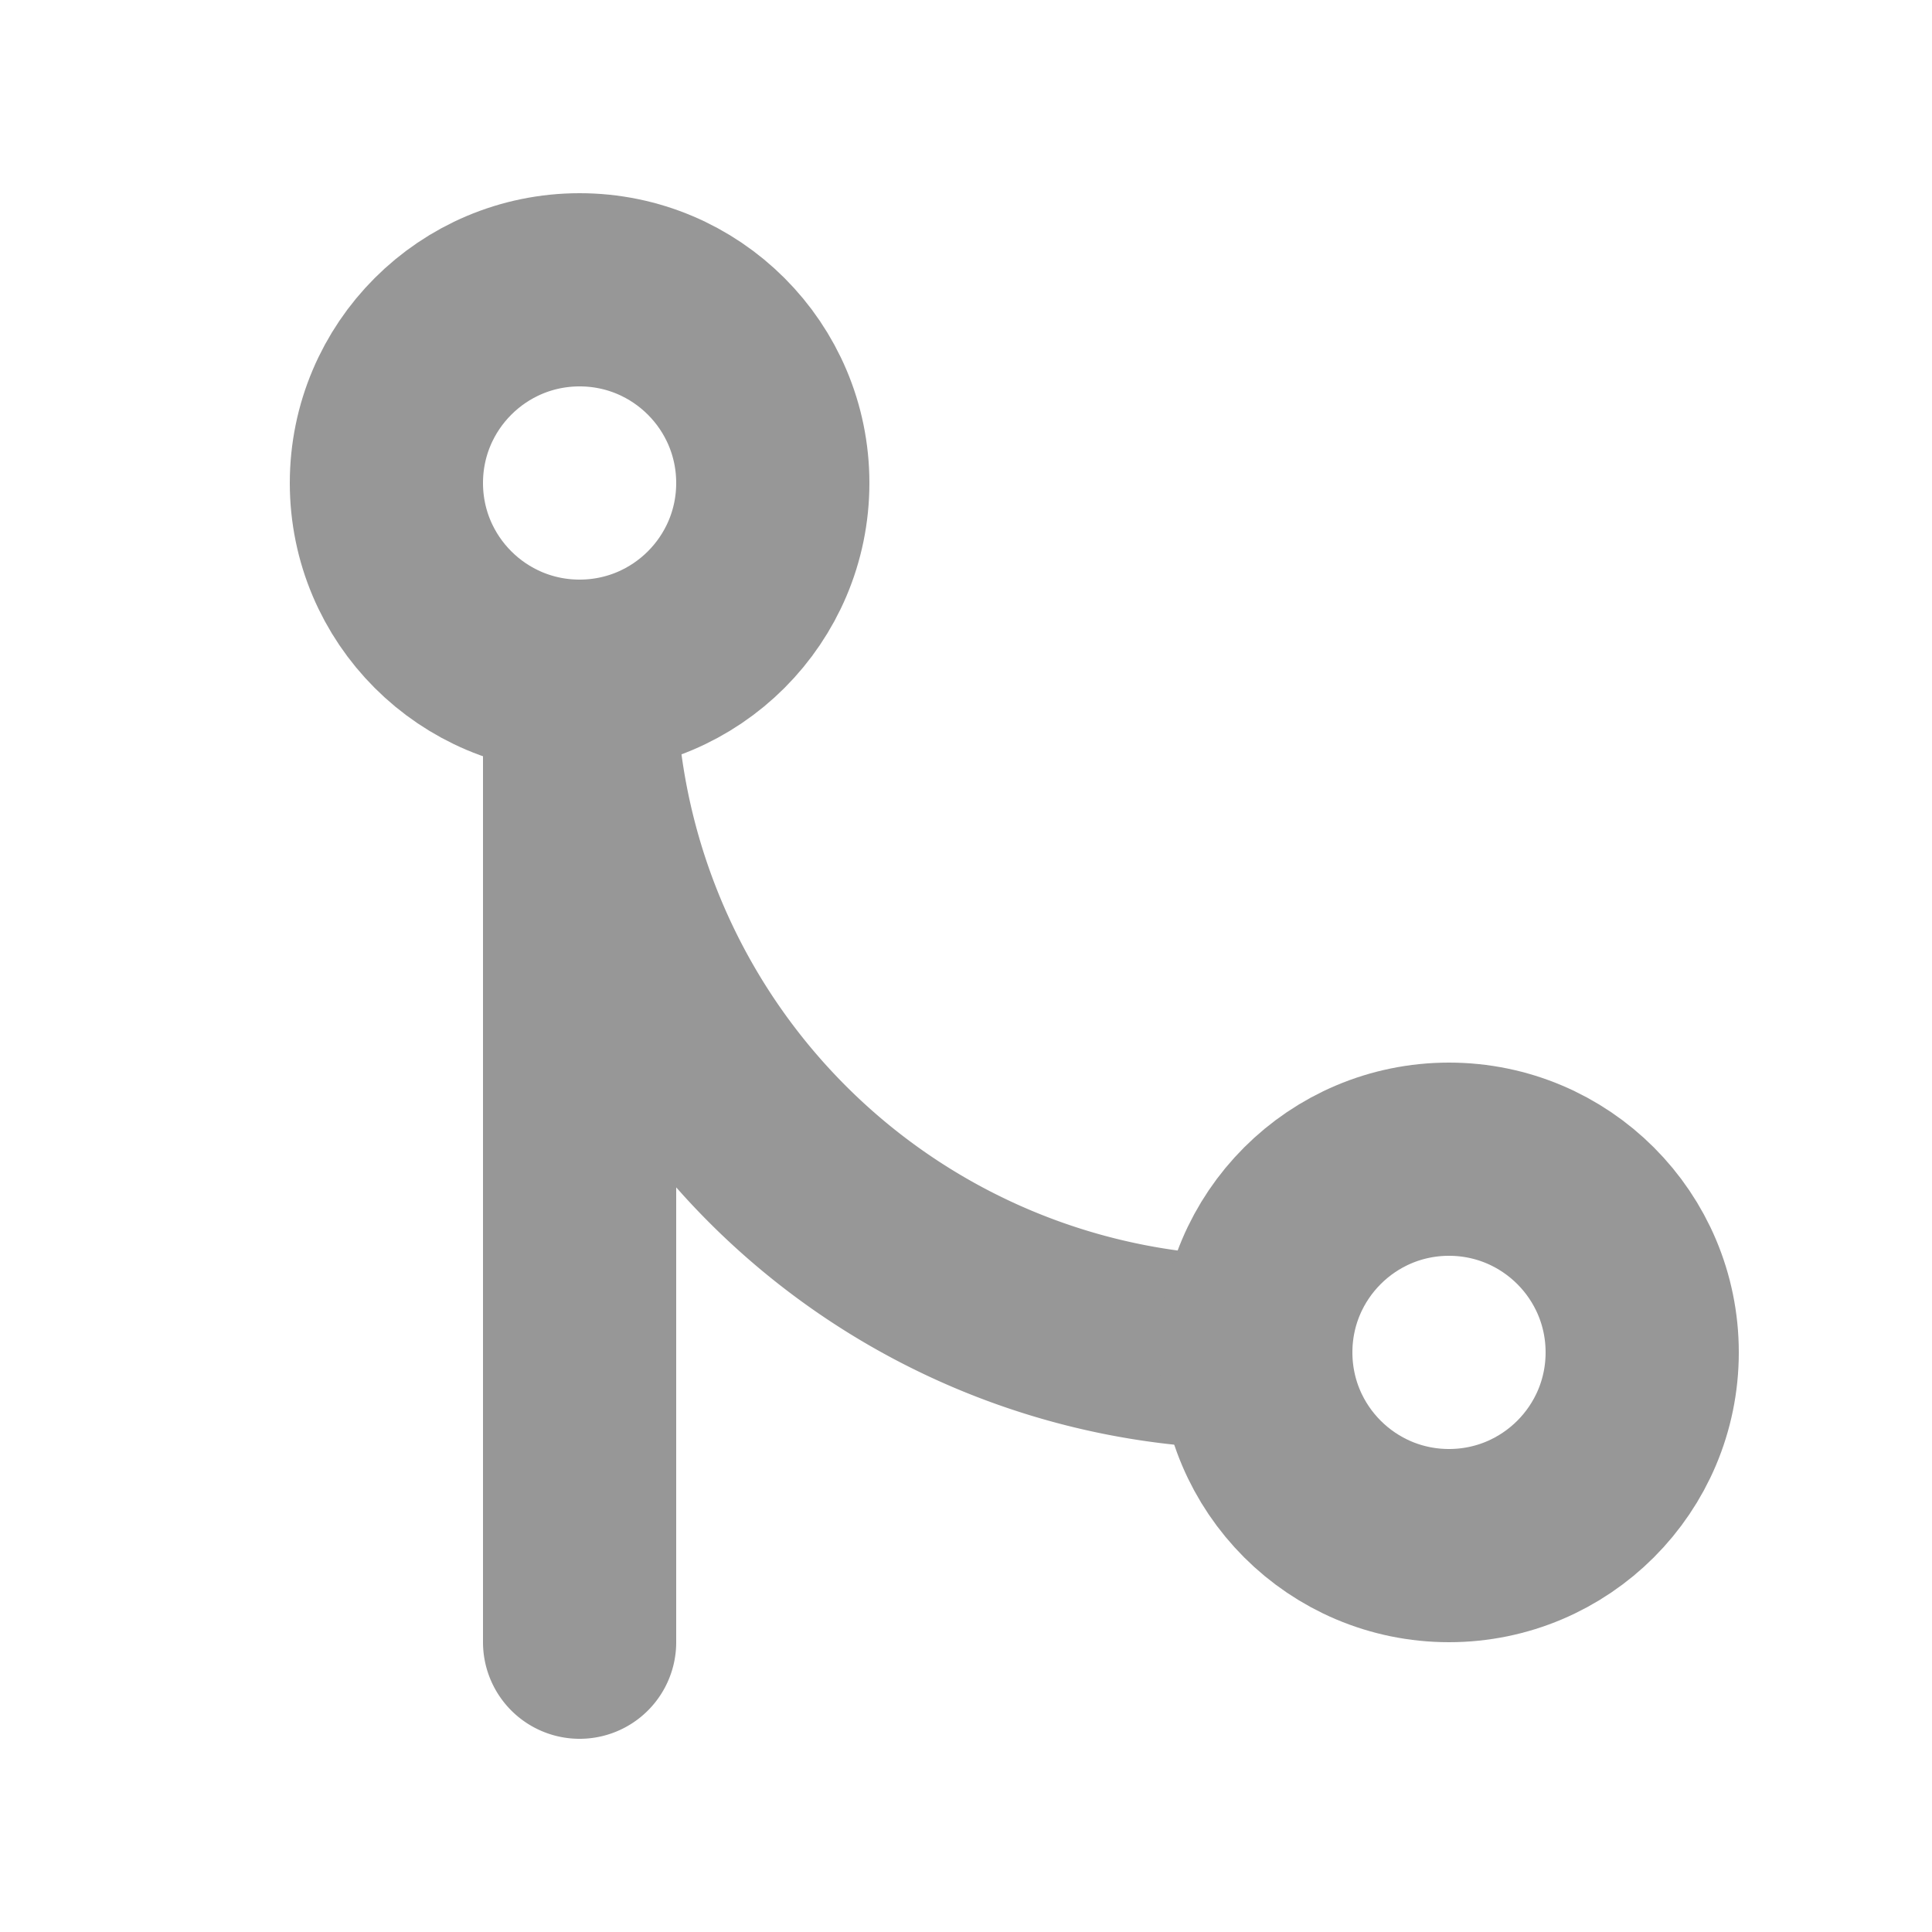 <svg xmlns="http://www.w3.org/2000/svg" width="20" height="20"><g fill="none" stroke="#979797" stroke-linecap="round" stroke-linejoin="round" stroke-width="2" class="nc-icon-wrapper"><path d="M6 7v10m7-3a7 7 0 0 1-7-7" data-color="color-2"/><circle cx="6" cy="5" r="2"/><circle cx="15" cy="14" r="2"/></g></svg>